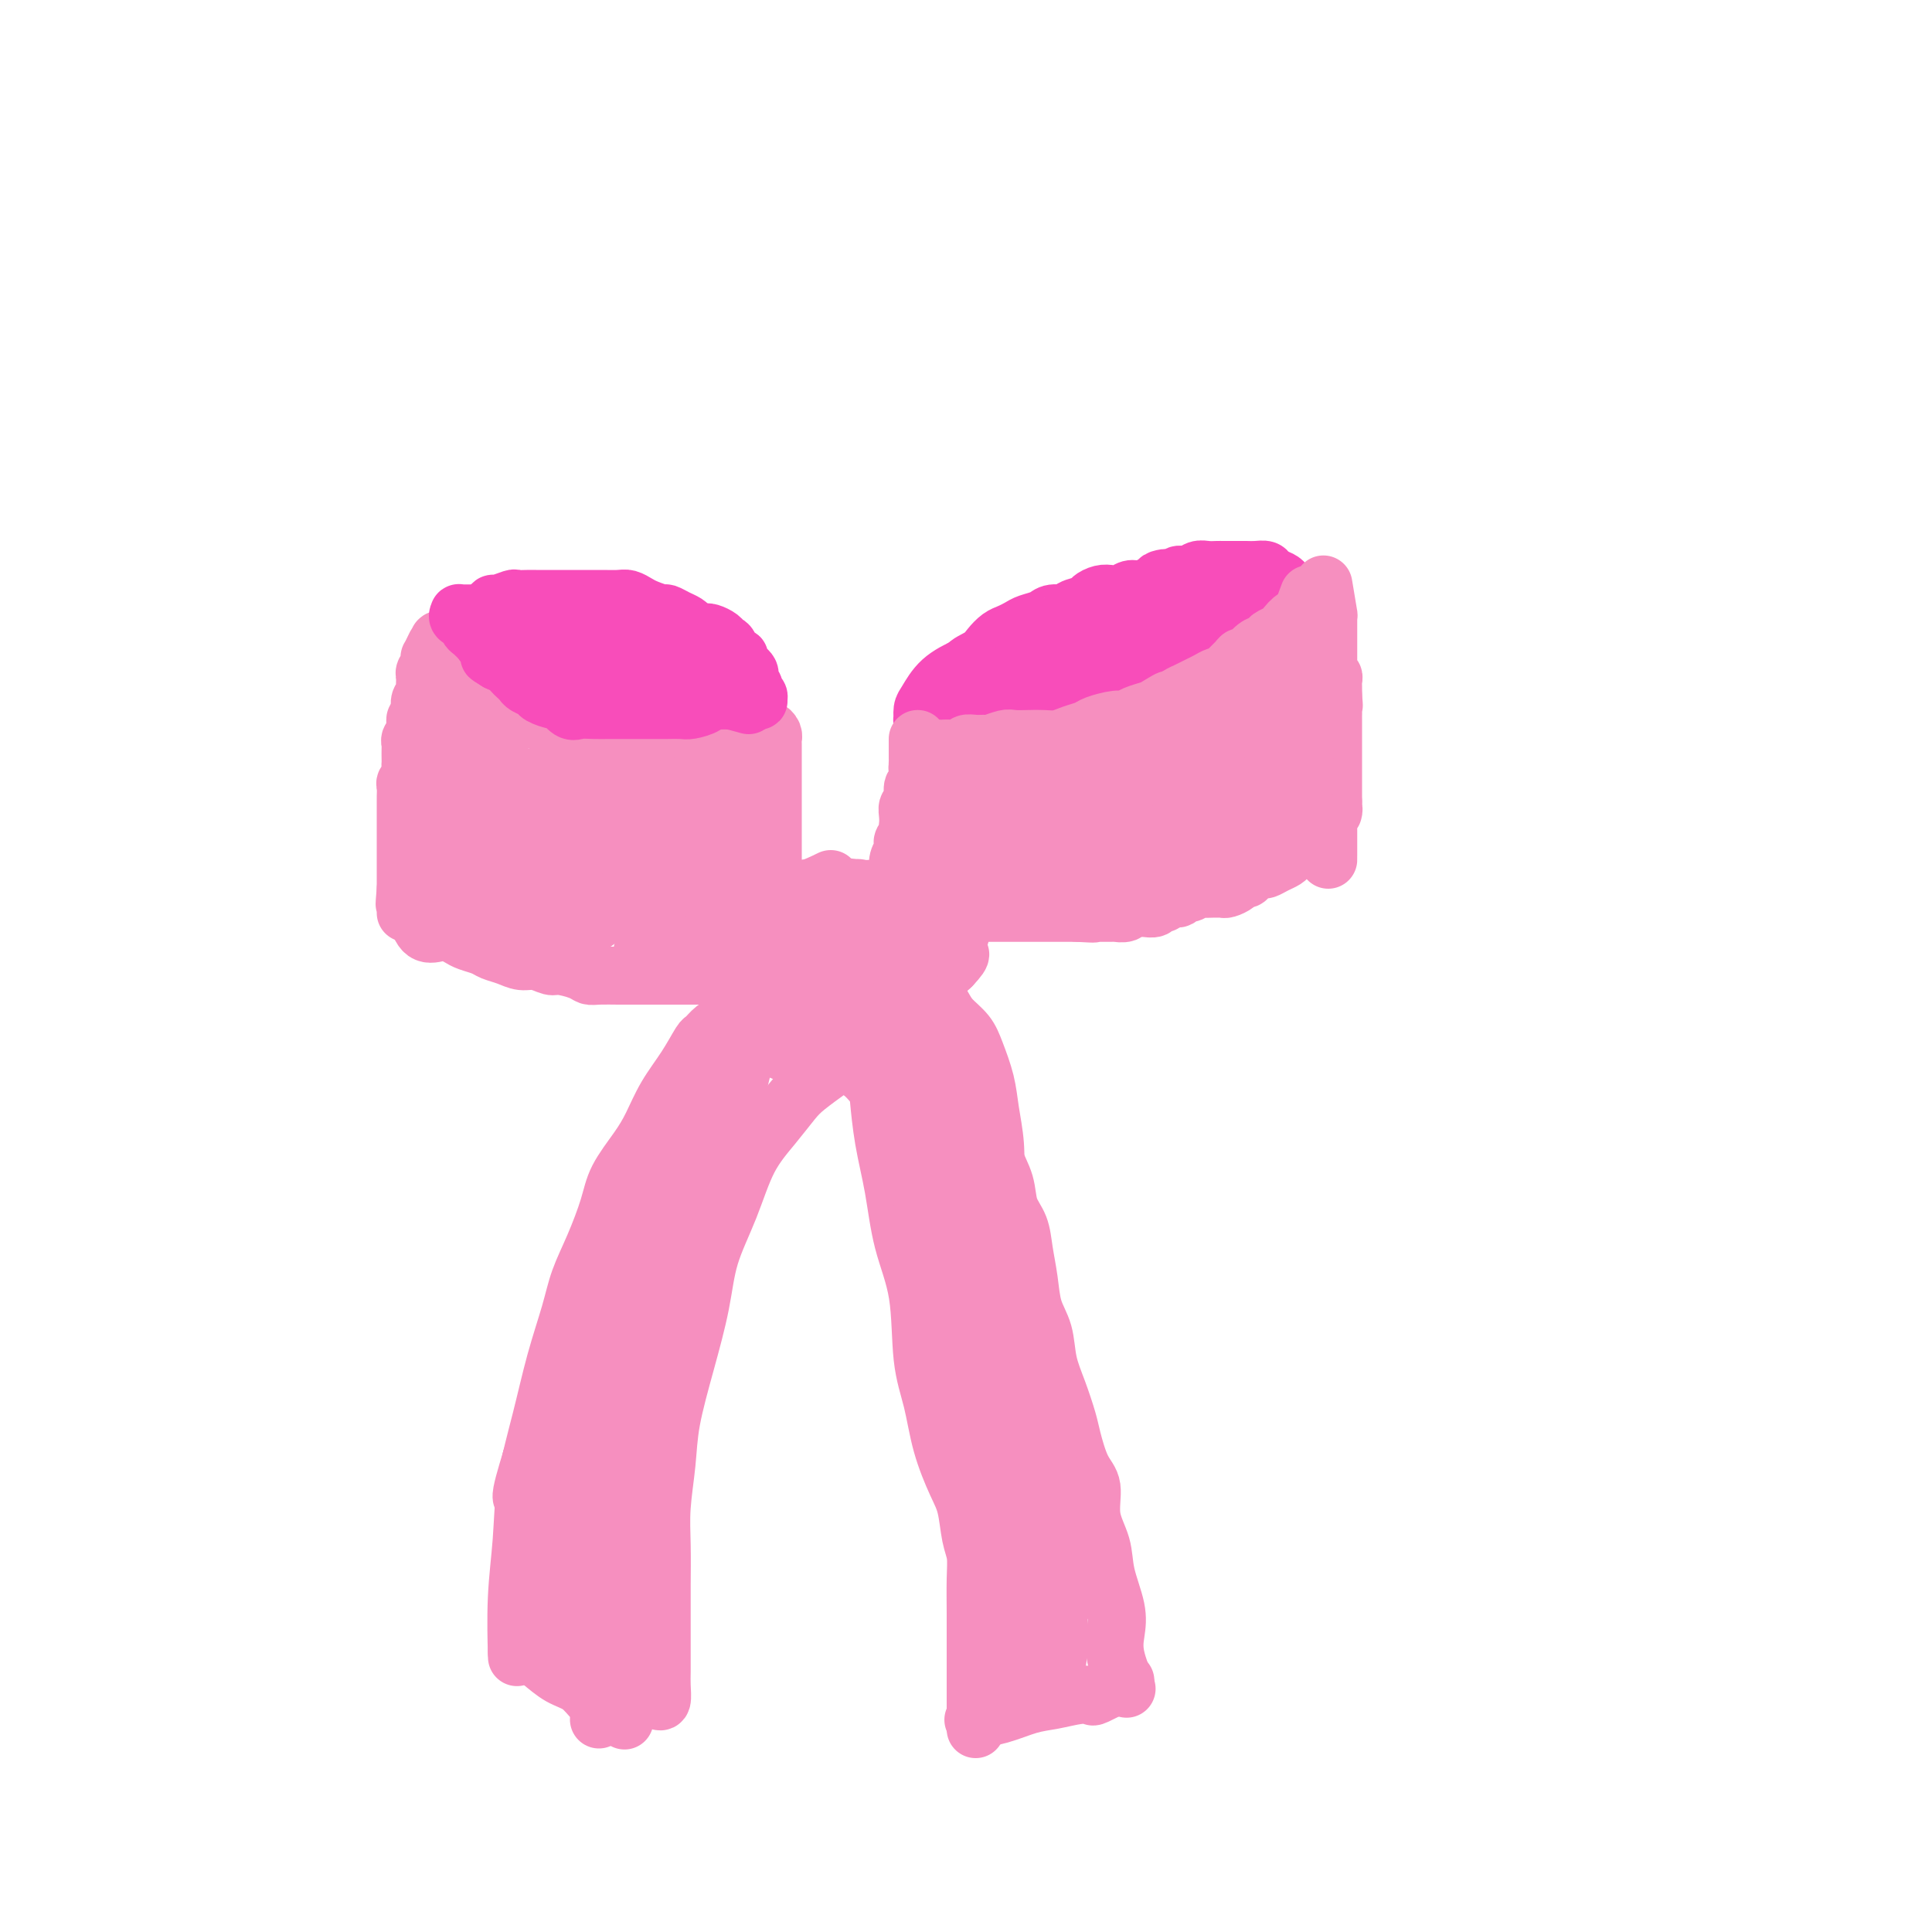 <svg viewBox='0 0 400 400' version='1.1' xmlns='http://www.w3.org/2000/svg' xmlns:xlink='http://www.w3.org/1999/xlink'><g fill='none' stroke='#F84DBA' stroke-width='12' stroke-linecap='round' stroke-linejoin='round'><path d='M194,147c0.907,-2.470 1.814,-4.941 3,-6c1.186,-1.059 2.649,-0.707 3,-1c0.351,-0.293 -0.412,-1.230 0,-2c0.412,-0.770 1.997,-1.372 3,-2c1.003,-0.628 1.422,-1.282 2,-2c0.578,-0.718 1.314,-1.502 2,-2c0.686,-0.498 1.323,-0.712 2,-1c0.677,-0.288 1.394,-0.651 2,-1c0.606,-0.349 1.102,-0.685 2,-1c0.898,-0.315 2.199,-0.609 3,-1c0.801,-0.391 1.103,-0.878 2,-1c0.897,-0.122 2.390,0.121 3,0c0.610,-0.121 0.337,-0.607 1,-1c0.663,-0.393 2.260,-0.693 3,-1c0.740,-0.307 0.621,-0.622 1,-1c0.379,-0.378 1.256,-0.818 2,-1c0.744,-0.182 1.357,-0.104 2,0c0.643,0.104 1.317,0.234 2,0c0.683,-0.234 1.376,-0.832 2,-1c0.624,-0.168 1.178,0.095 2,0c0.822,-0.095 1.911,-0.547 3,-1'/><path d='M239,121c5.004,-1.946 1.515,-1.310 1,-1c-0.515,0.310 1.945,0.293 3,0c1.055,-0.293 0.706,-0.863 1,-1c0.294,-0.137 1.231,0.159 2,0c0.769,-0.159 1.371,-0.775 2,-1c0.629,-0.225 1.286,-0.060 2,0c0.714,0.060 1.487,0.016 2,0c0.513,-0.016 0.767,-0.004 1,0c0.233,0.004 0.446,0.001 1,0c0.554,-0.001 1.448,-0.001 2,0c0.552,0.001 0.763,0.003 1,0c0.237,-0.003 0.501,-0.012 1,0c0.499,0.012 1.234,0.044 2,0c0.766,-0.044 1.564,-0.166 2,0c0.436,0.166 0.509,0.618 1,1c0.491,0.382 1.399,0.694 2,1c0.601,0.306 0.893,0.607 1,1c0.107,0.393 0.028,0.879 0,1c-0.028,0.121 -0.007,-0.121 0,0c0.007,0.121 -0.002,0.606 0,1c0.002,0.394 0.013,0.697 0,1c-0.013,0.303 -0.050,0.606 0,1c0.050,0.394 0.188,0.878 0,1c-0.188,0.122 -0.701,-0.118 -1,0c-0.299,0.118 -0.383,0.594 -1,1c-0.617,0.406 -1.768,0.741 -2,1c-0.232,0.259 0.453,0.440 0,1c-0.453,0.560 -2.045,1.497 -3,2c-0.955,0.503 -1.273,0.572 -2,1c-0.727,0.428 -1.864,1.214 -3,2'/><path d='M254,134c-1.841,1.505 -1.442,1.769 -2,2c-0.558,0.231 -2.073,0.429 -3,1c-0.927,0.571 -1.266,1.515 -2,2c-0.734,0.485 -1.861,0.513 -3,1c-1.139,0.487 -2.289,1.435 -3,2c-0.711,0.565 -0.983,0.748 -2,1c-1.017,0.252 -2.778,0.575 -4,1c-1.222,0.425 -1.906,0.954 -3,1c-1.094,0.046 -2.597,-0.390 -4,0c-1.403,0.390 -2.704,1.606 -4,2c-1.296,0.394 -2.587,-0.034 -4,0c-1.413,0.034 -2.949,0.530 -4,1c-1.051,0.470 -1.617,0.914 -3,1c-1.383,0.086 -3.581,-0.187 -5,0c-1.419,0.187 -2.057,0.835 -3,1c-0.943,0.165 -2.189,-0.152 -3,0c-0.811,0.152 -1.187,0.774 -2,1c-0.813,0.226 -2.063,0.058 -3,0c-0.937,-0.058 -1.561,-0.006 -2,0c-0.439,0.006 -0.692,-0.035 -1,0c-0.308,0.035 -0.672,0.147 -1,0c-0.328,-0.147 -0.622,-0.551 -1,-1c-0.378,-0.449 -0.840,-0.942 -1,-1c-0.160,-0.058 -0.017,0.318 0,0c0.017,-0.318 -0.093,-1.330 0,-2c0.093,-0.670 0.388,-0.998 1,-2c0.612,-1.002 1.540,-2.677 3,-4c1.460,-1.323 3.453,-2.293 5,-3c1.547,-0.707 2.647,-1.152 4,-2c1.353,-0.848 2.958,-2.099 5,-3c2.042,-0.901 4.521,-1.450 7,-2'/><path d='M216,131c4.456,-1.903 5.095,-1.660 7,-2c1.905,-0.340 5.077,-1.261 8,-2c2.923,-0.739 5.598,-1.294 8,-2c2.402,-0.706 4.530,-1.562 7,-2c2.470,-0.438 5.282,-0.459 7,-1c1.718,-0.541 2.341,-1.603 3,-2c0.659,-0.397 1.353,-0.130 2,0c0.647,0.130 1.247,0.124 2,0c0.753,-0.124 1.661,-0.367 2,0c0.339,0.367 0.111,1.343 0,2c-0.111,0.657 -0.103,0.994 0,1c0.103,0.006 0.302,-0.318 0,0c-0.302,0.318 -1.103,1.278 -2,2c-0.897,0.722 -1.889,1.204 -3,2c-1.111,0.796 -2.340,1.904 -4,3c-1.660,1.096 -3.752,2.179 -6,3c-2.248,0.821 -4.651,1.380 -7,2c-2.349,0.620 -4.645,1.303 -7,2c-2.355,0.697 -4.771,1.410 -7,2c-2.229,0.590 -4.272,1.057 -6,2c-1.728,0.943 -3.140,2.361 -5,3c-1.860,0.639 -4.169,0.498 -6,1c-1.831,0.502 -3.184,1.648 -4,2c-0.816,0.352 -1.095,-0.091 -2,0c-0.905,0.091 -2.437,0.716 -3,1c-0.563,0.284 -0.156,0.228 0,0c0.156,-0.228 0.063,-0.628 0,-1c-0.063,-0.372 -0.094,-0.715 0,-1c0.094,-0.285 0.313,-0.510 1,-1c0.687,-0.490 1.844,-1.245 3,-2'/><path d='M204,143c1.162,-1.465 2.066,-2.628 3,-3c0.934,-0.372 1.898,0.047 3,0c1.102,-0.047 2.343,-0.559 3,-1c0.657,-0.441 0.730,-0.812 1,-1c0.270,-0.188 0.736,-0.195 1,0c0.264,0.195 0.325,0.592 0,1c-0.325,0.408 -1.035,0.828 -2,1c-0.965,0.172 -2.184,0.098 -3,0c-0.816,-0.098 -1.228,-0.219 -2,0c-0.772,0.219 -1.903,0.777 -3,1c-1.097,0.223 -2.161,0.112 -3,0c-0.839,-0.112 -1.452,-0.226 -2,0c-0.548,0.226 -1.032,0.792 -2,1c-0.968,0.208 -2.419,0.060 -3,0c-0.581,-0.060 -0.290,-0.030 0,0'/></g>
<g fill='none' stroke='#F68FBF' stroke-width='12' stroke-linecap='round' stroke-linejoin='round'><path d='M274,121c0.423,2.552 0.845,5.105 1,6c0.155,0.895 0.041,0.134 0,0c-0.041,-0.134 -0.011,0.359 0,1c0.011,0.641 0.003,1.428 0,2c-0.003,0.572 -0.001,0.927 0,1c0.001,0.073 0.000,-0.135 0,0c-0.000,0.135 -0.000,0.614 0,1c0.000,0.386 0.000,0.681 0,1c-0.000,0.319 -0.000,0.663 0,1c0.000,0.337 0.000,0.667 0,1c-0.000,0.333 -0.001,0.667 0,1c0.001,0.333 0.004,0.663 0,1c-0.004,0.337 -0.015,0.682 0,1c0.015,0.318 0.057,0.609 0,1c-0.057,0.391 -0.211,0.881 0,1c0.211,0.119 0.789,-0.133 1,0c0.211,0.133 0.057,0.651 0,1c-0.057,0.349 -0.016,0.528 0,1c0.016,0.472 0.008,1.236 0,2'/><path d='M276,144c0.309,3.675 0.083,1.362 0,1c-0.083,-0.362 -0.022,1.226 0,2c0.022,0.774 0.006,0.732 0,1c-0.006,0.268 -0.002,0.845 0,1c0.002,0.155 0.000,-0.112 0,0c-0.000,0.112 -0.000,0.604 0,1c0.000,0.396 0.000,0.698 0,1c-0.000,0.302 -0.000,0.606 0,1c0.000,0.394 0.000,0.879 0,1c-0.000,0.121 -0.000,-0.123 0,0c0.000,0.123 0.000,0.611 0,1c-0.000,0.389 -0.000,0.678 0,1c0.000,0.322 0.000,0.678 0,1c-0.000,0.322 -0.000,0.611 0,1c0.000,0.389 0.000,0.877 0,1c-0.000,0.123 -0.000,-0.121 0,0c0.000,0.121 0.000,0.606 0,1c-0.000,0.394 -0.000,0.697 0,1c0.000,0.303 0.000,0.606 0,1c-0.000,0.394 -0.000,0.879 0,1c0.000,0.121 0.000,-0.122 0,0c-0.000,0.122 -0.000,0.610 0,1c0.000,0.390 0.000,0.682 0,1c0.000,0.318 0.000,0.662 0,1c0.000,0.338 0.000,0.669 0,1'/><path d='M276,166c0.004,3.643 0.015,1.749 0,1c-0.015,-0.749 -0.057,-0.355 0,0c0.057,0.355 0.211,0.672 0,1c-0.211,0.328 -0.789,0.669 -1,1c-0.211,0.331 -0.057,0.653 0,1c0.057,0.347 0.015,0.719 0,1c-0.015,0.281 -0.004,0.471 0,1c0.004,0.529 0.001,1.398 0,2c-0.001,0.602 -0.000,0.936 0,1c0.000,0.064 0.000,-0.143 0,0c-0.000,0.143 -0.000,0.637 0,1c0.000,0.363 0.000,0.594 0,1c-0.000,0.406 -0.000,0.985 0,1c0.000,0.015 0.000,-0.534 0,-1c-0.000,-0.466 -0.000,-0.847 0,-1c0.000,-0.153 0.000,-0.076 0,0'/><path d='M271,123c-0.789,2.167 -1.577,4.335 -2,5c-0.423,0.665 -0.480,-0.172 -1,0c-0.520,0.172 -1.504,1.354 -2,2c-0.496,0.646 -0.504,0.755 -1,1c-0.496,0.245 -1.481,0.625 -2,1c-0.519,0.375 -0.572,0.743 -1,1c-0.428,0.257 -1.232,0.401 -2,1c-0.768,0.599 -1.501,1.653 -2,2c-0.499,0.347 -0.763,-0.013 -1,0c-0.237,0.013 -0.448,0.399 -1,1c-0.552,0.601 -1.446,1.418 -2,2c-0.554,0.582 -0.767,0.929 -1,1c-0.233,0.071 -0.486,-0.136 -1,0c-0.514,0.136 -1.290,0.614 -2,1c-0.710,0.386 -1.355,0.681 -2,1c-0.645,0.319 -1.289,0.663 -2,1c-0.711,0.337 -1.489,0.668 -2,1c-0.511,0.332 -0.756,0.666 -1,1'/><path d='M243,145c-4.149,2.582 -1.521,0.538 -1,0c0.521,-0.538 -1.066,0.429 -2,1c-0.934,0.571 -1.217,0.744 -2,1c-0.783,0.256 -2.068,0.593 -3,1c-0.932,0.407 -1.513,0.882 -2,1c-0.487,0.118 -0.882,-0.122 -2,0c-1.118,0.122 -2.960,0.607 -4,1c-1.040,0.393 -1.278,0.694 -2,1c-0.722,0.306 -1.927,0.618 -3,1c-1.073,0.382 -2.015,0.833 -3,1c-0.985,0.167 -2.012,0.048 -3,0c-0.988,-0.048 -1.938,-0.027 -3,0c-1.062,0.027 -2.238,0.060 -3,0c-0.762,-0.060 -1.111,-0.213 -2,0c-0.889,0.213 -2.317,0.793 -3,1c-0.683,0.207 -0.619,0.041 -1,0c-0.381,-0.041 -1.206,0.041 -2,0c-0.794,-0.041 -1.556,-0.207 -2,0c-0.444,0.207 -0.571,0.788 -1,1c-0.429,0.212 -1.161,0.057 -2,0c-0.839,-0.057 -1.784,-0.015 -2,0c-0.216,0.015 0.297,0.004 0,0c-0.297,-0.004 -1.404,-0.001 -2,0c-0.596,0.001 -0.682,0.000 -1,0c-0.318,-0.000 -0.869,-0.000 -1,0c-0.131,0.000 0.157,0.000 0,0c-0.157,-0.000 -0.759,-0.000 -1,0c-0.241,0.000 -0.120,0.000 0,0'/><path d='M191,155c0.000,1.322 0.000,2.644 0,3c0.000,0.356 0.000,-0.252 0,0c0.000,0.252 0.000,1.366 0,2c0.000,0.634 0.000,0.788 0,1c0.000,0.212 0.000,0.480 0,1c0.000,0.520 0.000,1.291 0,2c0.000,0.709 0.000,1.355 0,2c0.000,0.645 0.000,1.290 0,2c0.000,0.710 0.000,1.485 0,2c0.000,0.515 0.000,0.771 0,1c0.000,0.229 0.000,0.433 0,1c0.000,0.567 0.000,1.499 0,2c-0.000,0.501 0.000,0.572 0,1c0.000,0.428 0.000,1.214 0,2'/><path d='M191,177c0.000,3.810 0.000,2.335 0,2c0.000,-0.335 0.000,0.470 0,1c0.000,0.530 0.000,0.786 0,1c0.000,0.214 0.000,0.387 0,1c0.000,0.613 0.000,1.667 0,2c0.000,0.333 0.000,-0.054 0,0c0.000,0.054 0.000,0.551 0,1c0.000,0.449 0.000,0.852 0,1c0.000,0.148 0.000,0.042 0,0c0.000,-0.042 0.000,-0.021 0,0'/><path d='M190,187c1.060,0.845 2.120,1.691 3,2c0.880,0.309 1.579,0.083 2,0c0.421,-0.083 0.564,-0.022 1,0c0.436,0.022 1.167,0.006 2,0c0.833,-0.006 1.770,-0.002 2,0c0.230,0.002 -0.248,0.000 0,0c0.248,-0.000 1.221,-0.000 2,0c0.779,0.000 1.364,0.000 2,0c0.636,-0.000 1.325,-0.000 2,0c0.675,0.000 1.337,0.000 2,0c0.663,-0.000 1.328,-0.000 2,0c0.672,0.000 1.353,0.000 2,0c0.647,-0.000 1.262,-0.000 2,0c0.738,0.000 1.598,0.000 2,0c0.402,-0.000 0.345,-0.000 1,0c0.655,0.000 2.023,0.000 3,0c0.977,-0.000 1.565,-0.000 2,0c0.435,0.000 0.718,0.000 1,0'/><path d='M223,189c5.522,0.309 2.826,0.083 2,0c-0.826,-0.083 0.216,-0.021 1,0c0.784,0.021 1.309,0.002 2,0c0.691,-0.002 1.546,0.014 2,0c0.454,-0.014 0.506,-0.057 1,0c0.494,0.057 1.432,0.212 2,0c0.568,-0.212 0.768,-0.793 1,-1c0.232,-0.207 0.496,-0.040 1,0c0.504,0.040 1.247,-0.046 2,0c0.753,0.046 1.516,0.224 2,0c0.484,-0.224 0.688,-0.849 1,-1c0.312,-0.151 0.730,0.171 1,0c0.270,-0.171 0.391,-0.834 1,-1c0.609,-0.166 1.706,0.166 2,0c0.294,-0.166 -0.216,-0.829 0,-1c0.216,-0.171 1.157,0.150 2,0c0.843,-0.150 1.588,-0.773 2,-1c0.412,-0.227 0.491,-0.060 1,0c0.509,0.060 1.450,0.013 2,0c0.550,-0.013 0.711,0.007 1,0c0.289,-0.007 0.708,-0.039 1,0c0.292,0.039 0.458,0.151 1,0c0.542,-0.151 1.458,-0.566 2,-1c0.542,-0.434 0.708,-0.886 1,-1c0.292,-0.114 0.711,0.110 1,0c0.289,-0.110 0.448,-0.554 1,-1c0.552,-0.446 1.496,-0.893 2,-1c0.504,-0.107 0.568,0.126 1,0c0.432,-0.126 1.232,-0.611 2,-1c0.768,-0.389 1.505,-0.683 2,-1c0.495,-0.317 0.747,-0.659 1,-1'/><path d='M267,177c2.194,-1.248 1.180,-0.869 1,-1c-0.180,-0.131 0.474,-0.771 1,-1c0.526,-0.229 0.926,-0.048 1,0c0.074,0.048 -0.176,-0.039 0,0c0.176,0.039 0.778,0.203 1,0c0.222,-0.203 0.063,-0.772 0,-1c-0.063,-0.228 -0.032,-0.114 0,0'/><path d='M266,138c-1.202,0.132 -2.404,0.264 -4,1c-1.596,0.736 -3.586,2.076 -5,3c-1.414,0.924 -2.253,1.433 -3,2c-0.747,0.567 -1.401,1.191 -3,2c-1.599,0.809 -4.142,1.802 -7,3c-2.858,1.198 -6.033,2.601 -9,4c-2.967,1.399 -5.728,2.795 -8,4c-2.272,1.205 -4.055,2.218 -6,3c-1.945,0.782 -4.054,1.334 -6,2c-1.946,0.666 -3.731,1.446 -5,2c-1.269,0.554 -2.024,0.881 -3,1c-0.976,0.119 -2.174,0.030 -3,0c-0.826,-0.030 -1.279,-0.000 -2,0c-0.721,0.000 -1.711,-0.028 -2,0c-0.289,0.028 0.123,0.112 0,0c-0.123,-0.112 -0.780,-0.422 0,-1c0.780,-0.578 2.996,-1.426 4,-2c1.004,-0.574 0.795,-0.876 1,-1c0.205,-0.124 0.824,-0.072 1,0c0.176,0.072 -0.093,0.163 -1,1c-0.907,0.837 -2.454,2.418 -4,4'/><path d='M201,166c-10.571,4.891 -4.499,3.119 -3,3c1.499,-0.119 -1.576,1.416 -3,2c-1.424,0.584 -1.195,0.217 0,0c1.195,-0.217 3.358,-0.286 5,-1c1.642,-0.714 2.762,-2.074 4,-3c1.238,-0.926 2.594,-1.418 4,-2c1.406,-0.582 2.861,-1.255 4,-2c1.139,-0.745 1.960,-1.563 2,-1c0.040,0.563 -0.703,2.506 -2,4c-1.297,1.494 -3.148,2.540 -5,4c-1.852,1.460 -3.706,3.336 -5,5c-1.294,1.664 -2.028,3.116 -3,4c-0.972,0.884 -2.184,1.199 -2,1c0.184,-0.199 1.762,-0.911 3,-2c1.238,-1.089 2.135,-2.555 4,-4c1.865,-1.445 4.699,-2.870 7,-4c2.301,-1.130 4.071,-1.967 6,-3c1.929,-1.033 4.019,-2.263 5,-3c0.981,-0.737 0.854,-0.981 1,-1c0.146,-0.019 0.565,0.189 0,1c-0.565,0.811 -2.113,2.227 -4,4c-1.887,1.773 -4.113,3.905 -6,6c-1.887,2.095 -3.437,4.154 -5,6c-1.563,1.846 -3.140,3.478 -4,4c-0.860,0.522 -1.004,-0.066 -1,0c0.004,0.066 0.155,0.787 1,0c0.845,-0.787 2.384,-3.082 4,-5c1.616,-1.918 3.308,-3.459 5,-5'/><path d='M213,174c2.432,-2.574 4.013,-4.009 6,-5c1.987,-0.991 4.381,-1.536 6,-2c1.619,-0.464 2.461,-0.845 3,-1c0.539,-0.155 0.773,-0.082 1,0c0.227,0.082 0.447,0.173 0,1c-0.447,0.827 -1.559,2.390 -3,4c-1.441,1.610 -3.210,3.267 -5,5c-1.790,1.733 -3.600,3.543 -5,5c-1.400,1.457 -2.388,2.562 -3,3c-0.612,0.438 -0.847,0.207 -1,0c-0.153,-0.207 -0.223,-0.392 1,-2c1.223,-1.608 3.738,-4.638 6,-7c2.262,-2.362 4.269,-4.054 7,-6c2.731,-1.946 6.185,-4.145 9,-6c2.815,-1.855 4.990,-3.366 7,-5c2.010,-1.634 3.854,-3.389 5,-4c1.146,-0.611 1.593,-0.076 2,0c0.407,0.076 0.773,-0.307 1,0c0.227,0.307 0.313,1.303 0,2c-0.313,0.697 -1.025,1.093 -2,2c-0.975,0.907 -2.211,2.324 -3,3c-0.789,0.676 -1.130,0.611 -2,1c-0.870,0.389 -2.269,1.233 -3,2c-0.731,0.767 -0.792,1.456 0,1c0.792,-0.456 2.439,-2.059 4,-4c1.561,-1.941 3.037,-4.221 5,-6c1.963,-1.779 4.413,-3.056 6,-4c1.587,-0.944 2.311,-1.555 3,-2c0.689,-0.445 1.345,-0.722 2,-1'/><path d='M260,148c3.001,-2.437 0.504,-0.531 -1,1c-1.504,1.531 -2.016,2.687 -3,4c-0.984,1.313 -2.441,2.782 -4,4c-1.559,1.218 -3.219,2.186 -4,3c-0.781,0.814 -0.682,1.475 -1,2c-0.318,0.525 -1.053,0.916 -1,1c0.053,0.084 0.896,-0.138 2,-1c1.104,-0.862 2.471,-2.364 4,-4c1.529,-1.636 3.222,-3.405 5,-5c1.778,-1.595 3.642,-3.014 5,-4c1.358,-0.986 2.208,-1.537 3,-2c0.792,-0.463 1.524,-0.838 2,-1c0.476,-0.162 0.695,-0.110 1,0c0.305,0.110 0.695,0.277 0,1c-0.695,0.723 -2.475,2.002 -4,3c-1.525,0.998 -2.797,1.716 -4,3c-1.203,1.284 -2.339,3.133 -3,4c-0.661,0.867 -0.847,0.753 -1,1c-0.153,0.247 -0.274,0.854 0,1c0.274,0.146 0.941,-0.171 2,-1c1.059,-0.829 2.508,-2.172 4,-3c1.492,-0.828 3.026,-1.142 4,-2c0.974,-0.858 1.388,-2.261 2,-3c0.612,-0.739 1.424,-0.814 2,-1c0.576,-0.186 0.917,-0.483 1,0c0.083,0.483 -0.093,1.745 -1,3c-0.907,1.255 -2.545,2.501 -4,4c-1.455,1.499 -2.728,3.249 -4,5'/><path d='M262,161c-1.951,2.657 -2.329,3.299 -3,4c-0.671,0.701 -1.635,1.460 -2,2c-0.365,0.540 -0.131,0.860 0,1c0.131,0.140 0.158,0.101 1,0c0.842,-0.101 2.500,-0.264 4,-1c1.500,-0.736 2.841,-2.044 4,-3c1.159,-0.956 2.134,-1.559 3,-2c0.866,-0.441 1.622,-0.721 2,-1c0.378,-0.279 0.378,-0.557 0,0c-0.378,0.557 -1.135,1.949 -2,3c-0.865,1.051 -1.839,1.760 -3,3c-1.161,1.240 -2.508,3.010 -4,4c-1.492,0.990 -3.129,1.201 -4,2c-0.871,0.799 -0.974,2.186 -1,2c-0.026,-0.186 0.027,-1.945 0,-3c-0.027,-1.055 -0.132,-1.406 0,-2c0.132,-0.594 0.501,-1.432 1,-2c0.499,-0.568 1.128,-0.865 2,-1c0.872,-0.135 1.986,-0.109 2,0c0.014,0.109 -1.073,0.299 -2,1c-0.927,0.701 -1.696,1.912 -3,3c-1.304,1.088 -3.143,2.055 -5,3c-1.857,0.945 -3.731,1.870 -6,3c-2.269,1.130 -4.934,2.466 -7,3c-2.066,0.534 -3.533,0.267 -5,0'/><path d='M234,180c-3.467,1.153 -3.133,1.037 -4,1c-0.867,-0.037 -2.934,0.005 -4,0c-1.066,-0.005 -1.133,-0.056 -1,0c0.133,0.056 0.464,0.218 1,0c0.536,-0.218 1.277,-0.818 2,-1c0.723,-0.182 1.427,0.053 2,0c0.573,-0.053 1.016,-0.392 2,-1c0.984,-0.608 2.508,-1.483 3,-2c0.492,-0.517 -0.048,-0.674 0,-1c0.048,-0.326 0.684,-0.819 1,-1c0.316,-0.181 0.312,-0.050 0,0c-0.312,0.050 -0.933,0.017 -2,0c-1.067,-0.017 -2.579,-0.019 -4,0c-1.421,0.019 -2.751,0.058 -4,0c-1.249,-0.058 -2.418,-0.215 -4,0c-1.582,0.215 -3.575,0.802 -5,1c-1.425,0.198 -2.280,0.008 -3,0c-0.720,-0.008 -1.305,0.167 -2,0c-0.695,-0.167 -1.500,-0.676 -2,-1c-0.500,-0.324 -0.697,-0.464 -1,-1c-0.303,-0.536 -0.714,-1.467 -1,-2c-0.286,-0.533 -0.448,-0.668 -1,-1c-0.552,-0.332 -1.495,-0.859 -2,-1c-0.505,-0.141 -0.572,0.106 -1,0c-0.428,-0.106 -1.218,-0.564 -2,-1c-0.782,-0.436 -1.557,-0.848 -2,-1c-0.443,-0.152 -0.555,-0.043 -1,0c-0.445,0.043 -1.222,0.022 -2,0'/><path d='M197,168c-3.101,-1.238 -2.354,-0.332 -2,0c0.354,0.332 0.314,0.089 0,0c-0.314,-0.089 -0.901,-0.024 -1,0c-0.099,0.024 0.290,0.005 1,0c0.710,-0.005 1.740,0.002 3,0c1.260,-0.002 2.749,-0.015 4,0c1.251,0.015 2.265,0.057 4,0c1.735,-0.057 4.193,-0.211 6,0c1.807,0.211 2.964,0.789 5,1c2.036,0.211 4.953,0.057 7,0c2.047,-0.057 3.225,-0.015 5,0c1.775,0.015 4.147,0.005 6,0c1.853,-0.005 3.186,-0.005 5,0c1.814,0.005 4.109,0.014 6,0c1.891,-0.014 3.377,-0.050 5,0c1.623,0.050 3.384,0.185 5,0c1.616,-0.185 3.086,-0.691 4,-1c0.914,-0.309 1.273,-0.419 2,-1c0.727,-0.581 1.824,-1.631 2,-2c0.176,-0.369 -0.569,-0.057 -1,0c-0.431,0.057 -0.549,-0.142 -1,0c-0.451,0.142 -1.234,0.626 -2,1c-0.766,0.374 -1.514,0.639 -2,1c-0.486,0.361 -0.710,0.817 -1,1c-0.290,0.183 -0.645,0.091 -1,0'/><path d='M256,168c-1.607,0.642 -1.626,0.746 -2,1c-0.374,0.254 -1.103,0.659 -2,1c-0.897,0.341 -1.961,0.617 -3,1c-1.039,0.383 -2.054,0.873 -3,1c-0.946,0.127 -1.825,-0.110 -3,0c-1.175,0.110 -2.648,0.565 -4,1c-1.352,0.435 -2.583,0.849 -4,1c-1.417,0.151 -3.019,0.038 -5,0c-1.981,-0.038 -4.342,-0.003 -6,0c-1.658,0.003 -2.612,-0.027 -4,0c-1.388,0.027 -3.211,0.109 -5,0c-1.789,-0.109 -3.544,-0.410 -5,-1c-1.456,-0.590 -2.613,-1.468 -4,-2c-1.387,-0.532 -3.002,-0.716 -4,-1c-0.998,-0.284 -1.378,-0.668 -2,-1c-0.622,-0.332 -1.488,-0.614 -2,-1c-0.512,-0.386 -0.672,-0.877 -1,-1c-0.328,-0.123 -0.824,0.121 -1,0c-0.176,-0.121 -0.032,-0.606 0,-1c0.032,-0.394 -0.047,-0.698 0,-1c0.047,-0.302 0.220,-0.603 0,-1c-0.220,-0.397 -0.832,-0.891 -1,-1c-0.168,-0.109 0.109,0.168 0,0c-0.109,-0.168 -0.604,-0.780 -1,-1c-0.396,-0.220 -0.695,-0.048 -1,0c-0.305,0.048 -0.618,-0.028 -1,0c-0.382,0.028 -0.834,0.161 -1,0c-0.166,-0.161 -0.048,-0.618 0,-1c0.048,-0.382 0.024,-0.691 0,-1'/><path d='M191,160c-1.309,-1.400 -1.083,-0.900 -1,-1c0.083,-0.100 0.022,-0.800 0,-1c-0.022,-0.200 -0.006,0.102 0,0c0.006,-0.102 0.002,-0.606 0,-1c-0.002,-0.394 -0.000,-0.678 0,-1c0.000,-0.322 0.000,-0.683 0,-1c-0.000,-0.317 0.000,-0.589 0,-1c-0.000,-0.411 -0.000,-0.961 0,-1c0.000,-0.039 0.001,0.431 0,1c-0.001,0.569 -0.004,1.235 0,2c0.004,0.765 0.016,1.627 0,2c-0.016,0.373 -0.061,0.256 0,1c0.061,0.744 0.226,2.348 0,3c-0.226,0.652 -0.845,0.350 -1,1c-0.155,0.650 0.155,2.252 0,3c-0.155,0.748 -0.773,0.644 -1,1c-0.227,0.356 -0.061,1.173 0,2c0.061,0.827 0.017,1.665 0,2c-0.017,0.335 -0.009,0.168 0,0'/><path d='M188,171c-0.250,3.036 0.125,2.125 0,2c-0.125,-0.125 -0.752,0.534 -1,1c-0.248,0.466 -0.119,0.737 0,1c0.119,0.263 0.228,0.517 0,1c-0.228,0.483 -0.793,1.194 -1,2c-0.207,0.806 -0.056,1.708 0,2c0.056,0.292 0.016,-0.027 0,0c-0.016,0.027 -0.008,0.398 0,1c0.008,0.602 0.016,1.433 0,2c-0.016,0.567 -0.054,0.870 0,1c0.054,0.130 0.202,0.087 0,0c-0.202,-0.087 -0.753,-0.220 -1,0c-0.247,0.220 -0.189,0.791 0,1c0.189,0.209 0.510,0.056 1,0c0.490,-0.056 1.150,-0.015 2,0c0.850,0.015 1.891,0.004 3,0c1.109,-0.004 2.287,-0.001 3,0c0.713,0.001 0.961,0.000 2,0c1.039,-0.000 2.868,-0.000 4,0c1.132,0.000 1.566,0.000 2,0'/><path d='M202,185c2.769,0.154 1.690,0.037 2,0c0.310,-0.037 2.007,0.004 3,0c0.993,-0.004 1.281,-0.053 2,0c0.719,0.053 1.868,0.208 3,0c1.132,-0.208 2.246,-0.777 3,-1c0.754,-0.223 1.149,-0.098 2,0c0.851,0.098 2.157,0.171 3,0c0.843,-0.171 1.222,-0.584 2,-1c0.778,-0.416 1.955,-0.833 3,-1c1.045,-0.167 1.960,-0.083 3,0c1.040,0.083 2.207,0.167 3,0c0.793,-0.167 1.213,-0.584 2,-1c0.787,-0.416 1.942,-0.833 3,-1c1.058,-0.167 2.021,-0.086 3,0c0.979,0.086 1.976,0.178 3,0c1.024,-0.178 2.075,-0.625 3,-1c0.925,-0.375 1.724,-0.677 3,-1c1.276,-0.323 3.027,-0.667 4,-1c0.973,-0.333 1.166,-0.654 2,-1c0.834,-0.346 2.307,-0.718 3,-1c0.693,-0.282 0.605,-0.475 1,-1c0.395,-0.525 1.272,-1.380 2,-2c0.728,-0.620 1.305,-1.003 2,-1c0.695,0.003 1.506,0.393 2,0c0.494,-0.393 0.672,-1.567 1,-2c0.328,-0.433 0.808,-0.124 1,0c0.192,0.124 0.096,0.062 0,0'/><path d='M181,186c-1.243,-0.845 -2.487,-1.691 -3,-2c-0.513,-0.309 -0.296,-0.083 -1,0c-0.704,0.083 -2.329,0.022 -3,0c-0.671,-0.022 -0.388,-0.005 -1,0c-0.612,0.005 -2.119,-0.002 -3,0c-0.881,0.002 -1.137,0.011 -2,0c-0.863,-0.011 -2.335,-0.044 -3,0c-0.665,0.044 -0.525,0.166 -1,1c-0.475,0.834 -1.564,2.381 -2,3c-0.436,0.619 -0.218,0.309 0,0'/><path d='M172,182c-1.790,0.871 -3.581,1.742 -5,2c-1.419,0.258 -2.468,-0.097 -3,0c-0.532,0.097 -0.547,0.648 -1,1c-0.453,0.352 -1.344,0.507 -2,1c-0.656,0.493 -1.079,1.326 -2,2c-0.921,0.674 -2.342,1.191 -3,2c-0.658,0.809 -0.555,1.911 -1,3c-0.445,1.089 -1.439,2.166 -2,3c-0.561,0.834 -0.688,1.426 -1,2c-0.312,0.574 -0.810,1.131 -1,2c-0.190,0.869 -0.073,2.052 0,3c0.073,0.948 0.103,1.662 0,2c-0.103,0.338 -0.337,0.299 0,1c0.337,0.701 1.245,2.142 2,3c0.755,0.858 1.357,1.134 2,2c0.643,0.866 1.326,2.322 2,3c0.674,0.678 1.338,0.578 2,1c0.662,0.422 1.321,1.367 2,2c0.679,0.633 1.377,0.955 2,1c0.623,0.045 1.170,-0.185 2,0c0.830,0.185 1.944,0.786 3,1c1.056,0.214 2.056,0.042 3,0c0.944,-0.042 1.832,0.047 3,0c1.168,-0.047 2.615,-0.231 4,-1c1.385,-0.769 2.706,-2.125 4,-3c1.294,-0.875 2.559,-1.270 4,-2c1.441,-0.730 3.056,-1.793 4,-3c0.944,-1.207 1.216,-2.556 2,-4c0.784,-1.444 2.081,-2.984 3,-4c0.919,-1.016 1.459,-1.508 2,-2'/><path d='M197,200c3.108,-3.263 1.377,-2.421 1,-3c-0.377,-0.579 0.602,-2.579 1,-4c0.398,-1.421 0.217,-2.261 0,-3c-0.217,-0.739 -0.471,-1.375 -1,-2c-0.529,-0.625 -1.334,-1.239 -2,-2c-0.666,-0.761 -1.194,-1.668 -2,-2c-0.806,-0.332 -1.890,-0.089 -3,0c-1.110,0.089 -2.244,0.025 -3,0c-0.756,-0.025 -1.132,-0.009 -2,0c-0.868,0.009 -2.227,0.013 -3,0c-0.773,-0.013 -0.959,-0.041 -2,0c-1.041,0.041 -2.936,0.152 -4,0c-1.064,-0.152 -1.297,-0.568 -2,0c-0.703,0.568 -1.877,2.120 -3,3c-1.123,0.880 -2.196,1.088 -3,2c-0.804,0.912 -1.340,2.529 -2,4c-0.660,1.471 -1.444,2.798 -2,4c-0.556,1.202 -0.883,2.280 -1,3c-0.117,0.720 -0.025,1.082 0,2c0.025,0.918 -0.017,2.394 0,3c0.017,0.606 0.094,0.344 0,1c-0.094,0.656 -0.360,2.229 0,3c0.360,0.771 1.344,0.738 2,1c0.656,0.262 0.983,0.818 2,1c1.017,0.182 2.723,-0.010 4,0c1.277,0.010 2.125,0.222 3,0c0.875,-0.222 1.779,-0.877 3,-2c1.221,-1.123 2.760,-2.713 4,-4c1.240,-1.287 2.180,-2.269 3,-3c0.820,-0.731 1.520,-1.209 2,-2c0.480,-0.791 0.740,-1.896 1,-3'/><path d='M188,197c2.163,-2.336 1.070,-1.175 0,-1c-1.070,0.175 -2.117,-0.637 -3,-1c-0.883,-0.363 -1.603,-0.277 -3,0c-1.397,0.277 -3.470,0.743 -5,1c-1.530,0.257 -2.518,0.303 -4,1c-1.482,0.697 -3.457,2.044 -5,3c-1.543,0.956 -2.654,1.522 -4,2c-1.346,0.478 -2.928,0.867 -4,1c-1.072,0.133 -1.634,0.011 -2,0c-0.366,-0.011 -0.535,0.088 0,-1c0.535,-1.088 1.774,-3.363 3,-5c1.226,-1.637 2.440,-2.634 4,-4c1.560,-1.366 3.465,-3.100 5,-4c1.535,-0.900 2.700,-0.966 4,-1c1.300,-0.034 2.737,-0.035 4,0c1.263,0.035 2.353,0.107 3,1c0.647,0.893 0.850,2.607 1,4c0.150,1.393 0.248,2.464 0,4c-0.248,1.536 -0.842,3.535 -2,5c-1.158,1.465 -2.880,2.394 -4,3c-1.120,0.606 -1.637,0.889 -3,1c-1.363,0.111 -3.570,0.051 -5,0c-1.430,-0.051 -2.082,-0.093 -3,0c-0.918,0.093 -2.103,0.319 -3,0c-0.897,-0.319 -1.505,-1.185 -2,-2c-0.495,-0.815 -0.875,-1.579 -1,-2c-0.125,-0.421 0.005,-0.498 0,-1c-0.005,-0.502 -0.144,-1.429 0,-2c0.144,-0.571 0.572,-0.785 1,-1'/><path d='M160,198c-0.251,-1.477 0.120,-1.170 1,-1c0.880,0.170 2.268,0.203 3,0c0.732,-0.203 0.809,-0.642 1,-1c0.191,-0.358 0.497,-0.636 1,-1c0.503,-0.364 1.203,-0.815 1,-1c-0.203,-0.185 -1.308,-0.105 -2,0c-0.692,0.105 -0.970,0.235 -1,0c-0.030,-0.235 0.187,-0.836 0,-1c-0.187,-0.164 -0.778,0.110 -1,0c-0.222,-0.110 -0.073,-0.604 0,-1c0.073,-0.396 0.072,-0.694 0,-1c-0.072,-0.306 -0.216,-0.621 0,-1c0.216,-0.379 0.790,-0.823 1,-1c0.210,-0.177 0.056,-0.089 0,0c-0.056,0.089 -0.015,0.178 0,0c0.015,-0.178 0.004,-0.622 0,-1c-0.004,-0.378 -0.002,-0.689 0,-1'/><path d='M164,187c-0.262,-1.237 0.084,-0.331 0,0c-0.084,0.331 -0.597,0.086 -1,0c-0.403,-0.086 -0.696,-0.013 -1,0c-0.304,0.013 -0.620,-0.035 -1,0c-0.380,0.035 -0.823,0.153 -1,0c-0.177,-0.153 -0.089,-0.576 0,-1'/><path d='M160,186c-0.619,-0.107 -0.167,0.125 0,0c0.167,-0.125 0.048,-0.607 0,-1c-0.048,-0.393 -0.024,-0.696 0,-1'/><path d='M160,184c0.000,-0.262 -0.000,0.084 0,0c0.000,-0.084 0.000,-0.599 0,-1c-0.000,-0.401 -0.000,-0.687 0,-1c0.000,-0.313 0.000,-0.651 0,-1c-0.000,-0.349 -0.000,-0.707 0,-1c0.000,-0.293 0.000,-0.520 0,-1c-0.000,-0.480 -0.000,-1.213 0,-2c0.000,-0.787 0.000,-1.629 0,-2c-0.000,-0.371 -0.000,-0.270 0,-1c0.000,-0.730 0.000,-2.292 0,-3c-0.000,-0.708 -0.000,-0.561 0,-1c0.000,-0.439 0.000,-1.465 0,-2c-0.000,-0.535 -0.000,-0.580 0,-1c0.000,-0.420 0.000,-1.215 0,-2c-0.000,-0.785 -0.000,-1.558 0,-2c0.000,-0.442 0.000,-0.551 0,-1c-0.000,-0.449 -0.000,-1.237 0,-2c0.000,-0.763 0.000,-1.501 0,-2c-0.000,-0.499 -0.000,-0.760 0,-1c0.000,-0.240 0.001,-0.459 0,-1c-0.001,-0.541 -0.003,-1.402 0,-2c0.003,-0.598 0.012,-0.931 0,-1c-0.012,-0.069 -0.045,0.125 0,0c0.045,-0.125 0.167,-0.570 0,-1c-0.167,-0.430 -0.622,-0.847 -1,-1c-0.378,-0.153 -0.679,-0.044 -1,0c-0.321,0.044 -0.660,0.022 -1,0'/><path d='M157,151c-0.626,-0.452 -0.692,-0.083 -1,0c-0.308,0.083 -0.860,-0.121 -1,0c-0.140,0.121 0.131,0.567 0,1c-0.131,0.433 -0.664,0.852 -1,1c-0.336,0.148 -0.475,0.026 -1,0c-0.525,-0.026 -1.435,0.046 -2,0c-0.565,-0.046 -0.784,-0.208 -1,0c-0.216,0.208 -0.429,0.788 -1,1c-0.571,0.212 -1.500,0.057 -2,0c-0.500,-0.057 -0.572,-0.015 -1,0c-0.428,0.015 -1.214,0.004 -2,0c-0.786,-0.004 -1.573,-0.001 -2,0c-0.427,0.001 -0.495,0.000 -1,0c-0.505,-0.000 -1.449,-0.000 -2,0c-0.551,0.000 -0.711,0.000 -1,0c-0.289,-0.000 -0.707,0.000 -1,0c-0.293,-0.000 -0.462,-0.000 -1,0c-0.538,0.000 -1.444,0.001 -2,0c-0.556,-0.001 -0.760,-0.004 -1,0c-0.240,0.004 -0.515,0.015 -1,0c-0.485,-0.015 -1.181,-0.056 -2,0c-0.819,0.056 -1.763,0.208 -2,0c-0.237,-0.208 0.231,-0.778 0,-1c-0.231,-0.222 -1.161,-0.098 -2,0c-0.839,0.098 -1.586,0.171 -2,0c-0.414,-0.171 -0.496,-0.585 -1,-1c-0.504,-0.415 -1.431,-0.832 -2,-1c-0.569,-0.168 -0.781,-0.086 -1,0c-0.219,0.086 -0.443,0.177 -1,0c-0.557,-0.177 -1.445,-0.622 -2,-1c-0.555,-0.378 -0.778,-0.689 -1,-1'/><path d='M116,149c-2.360,-0.773 -1.261,-0.206 -1,0c0.261,0.206 -0.315,0.053 -1,0c-0.685,-0.053 -1.479,-0.004 -2,0c-0.521,0.004 -0.769,-0.037 -1,0c-0.231,0.037 -0.444,0.151 -1,0c-0.556,-0.151 -1.454,-0.566 -2,-1c-0.546,-0.434 -0.741,-0.886 -1,-1c-0.259,-0.114 -0.581,0.111 -1,0c-0.419,-0.111 -0.935,-0.558 -1,-1c-0.065,-0.442 0.319,-0.877 0,-1c-0.319,-0.123 -1.342,0.068 -2,0c-0.658,-0.068 -0.949,-0.396 -1,-1c-0.051,-0.604 0.140,-1.485 0,-2c-0.140,-0.515 -0.612,-0.663 -1,-1c-0.388,-0.337 -0.694,-0.864 -1,-1c-0.306,-0.136 -0.612,0.117 -1,0c-0.388,-0.117 -0.858,-0.605 -1,-1c-0.142,-0.395 0.046,-0.697 0,-1c-0.046,-0.303 -0.324,-0.607 -1,-1c-0.676,-0.393 -1.750,-0.876 -2,-1c-0.250,-0.124 0.322,0.110 0,0c-0.322,-0.110 -1.540,-0.566 -2,-1c-0.460,-0.434 -0.162,-0.848 0,-1c0.162,-0.152 0.189,-0.044 0,0c-0.189,0.044 -0.595,0.022 -1,0'/><path d='M92,134c-2.426,-2.385 -0.492,-1.348 0,-1c0.492,0.348 -0.457,0.005 -1,0c-0.543,-0.005 -0.680,0.327 -1,1c-0.320,0.673 -0.821,1.686 -1,2c-0.179,0.314 -0.034,-0.070 0,0c0.034,0.070 -0.044,0.592 0,1c0.044,0.408 0.208,0.700 0,1c-0.208,0.300 -0.788,0.609 -1,1c-0.212,0.391 -0.056,0.864 0,1c0.056,0.136 0.011,-0.067 0,0c-0.011,0.067 0.011,0.403 0,1c-0.011,0.597 -0.055,1.456 0,2c0.055,0.544 0.211,0.775 0,1c-0.211,0.225 -0.788,0.445 -1,1c-0.212,0.555 -0.061,1.444 0,2c0.061,0.556 0.030,0.778 0,1'/><path d='M87,148c-0.996,2.361 -0.985,1.263 -1,1c-0.015,-0.263 -0.057,0.310 0,1c0.057,0.690 0.211,1.498 0,2c-0.211,0.502 -0.789,0.698 -1,1c-0.211,0.302 -0.057,0.710 0,1c0.057,0.290 0.016,0.463 0,1c-0.016,0.537 -0.008,1.440 0,2c0.008,0.560 0.016,0.779 0,1c-0.016,0.221 -0.057,0.444 0,1c0.057,0.556 0.211,1.444 0,2c-0.211,0.556 -0.789,0.779 -1,1c-0.211,0.221 -0.057,0.439 0,1c0.057,0.561 0.015,1.463 0,2c-0.015,0.537 -0.004,0.708 0,1c0.004,0.292 0.001,0.705 0,1c-0.001,0.295 -0.000,0.473 0,1c0.000,0.527 0.000,1.402 0,2c-0.000,0.598 -0.000,0.920 0,1c0.000,0.080 0.000,-0.080 0,0c-0.000,0.080 -0.000,0.402 0,1c0.000,0.598 0.000,1.473 0,2c-0.000,0.527 -0.000,0.705 0,1c0.000,0.295 0.000,0.705 0,1c-0.000,0.295 -0.000,0.475 0,1c0.000,0.525 0.000,1.396 0,2c-0.000,0.604 -0.000,0.940 0,1c0.000,0.060 0.000,-0.155 0,0c-0.000,0.155 -0.000,0.681 0,1c0.000,0.319 0.000,0.432 0,1c-0.000,0.568 -0.000,1.591 0,2c0.000,0.409 0.000,0.205 0,0'/><path d='M84,184c-0.464,5.748 -0.124,2.118 0,1c0.124,-1.118 0.033,0.275 0,1c-0.033,0.725 -0.009,0.782 0,1c0.009,0.218 0.002,0.597 0,1c-0.002,0.403 -0.001,0.829 0,1c0.001,0.171 0.000,0.085 0,0'/><path d='M86,189c0.553,1.684 1.106,3.368 2,4c0.894,0.632 2.130,0.211 3,0c0.870,-0.211 1.373,-0.211 2,0c0.627,0.211 1.378,0.634 2,1c0.622,0.366 1.114,0.677 2,1c0.886,0.323 2.165,0.660 3,1c0.835,0.340 1.225,0.684 2,1c0.775,0.316 1.935,0.606 3,1c1.065,0.394 2.036,0.893 3,1c0.964,0.107 1.921,-0.178 3,0c1.079,0.178 2.279,0.818 3,1c0.721,0.182 0.963,-0.095 2,0c1.037,0.095 2.868,0.561 4,1c1.132,0.439 1.566,0.850 2,1c0.434,0.150 0.869,0.040 2,0c1.131,-0.040 2.959,-0.011 4,0c1.041,0.011 1.294,0.003 2,0c0.706,-0.003 1.865,-0.001 3,0c1.135,0.001 2.246,0.000 3,0c0.754,-0.000 1.151,-0.000 2,0c0.849,0.000 2.152,0.000 3,0c0.848,-0.000 1.242,-0.000 2,0c0.758,0.000 1.879,0.000 3,0'/><path d='M146,202c6.460,0.469 3.611,0.141 3,0c-0.611,-0.141 1.016,-0.094 2,0c0.984,0.094 1.324,0.235 2,0c0.676,-0.235 1.686,-0.848 2,-1c0.314,-0.152 -0.070,0.155 0,0c0.070,-0.155 0.593,-0.774 1,-1c0.407,-0.226 0.697,-0.061 1,0c0.303,0.061 0.620,0.016 1,0c0.380,-0.016 0.823,-0.005 1,0c0.177,0.005 0.089,0.002 0,0'/><path d='M163,187c-0.859,-0.087 -1.719,-0.173 -3,0c-1.281,0.173 -2.985,0.606 -4,1c-1.015,0.394 -1.343,0.751 -2,1c-0.657,0.249 -1.644,0.392 -3,1c-1.356,0.608 -3.081,1.681 -5,3c-1.919,1.319 -4.032,2.885 -6,4c-1.968,1.115 -3.791,1.780 -5,2c-1.209,0.220 -1.804,-0.006 -2,0c-0.196,0.006 0.007,0.243 0,0c-0.007,-0.243 -0.224,-0.965 0,-2c0.224,-1.035 0.889,-2.384 2,-4c1.111,-1.616 2.668,-3.498 4,-5c1.332,-1.502 2.440,-2.625 4,-4c1.560,-1.375 3.573,-3.004 5,-4c1.427,-0.996 2.270,-1.361 3,-2c0.730,-0.639 1.347,-1.553 2,-2c0.653,-0.447 1.340,-0.427 1,0c-0.340,0.427 -1.708,1.262 -3,2c-1.292,0.738 -2.507,1.379 -4,2c-1.493,0.621 -3.264,1.222 -5,2c-1.736,0.778 -3.438,1.734 -5,2c-1.562,0.266 -2.982,-0.157 -4,0c-1.018,0.157 -1.632,0.896 -2,1c-0.368,0.104 -0.491,-0.425 0,-1c0.491,-0.575 1.596,-1.195 3,-2c1.404,-0.805 3.109,-1.794 5,-3c1.891,-1.206 3.969,-2.630 6,-4c2.031,-1.370 4.016,-2.685 6,-4'/><path d='M151,171c3.679,-2.416 3.875,-1.956 4,-2c0.125,-0.044 0.177,-0.591 0,0c-0.177,0.591 -0.584,2.322 -2,4c-1.416,1.678 -3.843,3.304 -6,5c-2.157,1.696 -4.046,3.462 -6,5c-1.954,1.538 -3.974,2.848 -6,4c-2.026,1.152 -4.059,2.144 -5,2c-0.941,-0.144 -0.790,-1.425 0,-3c0.790,-1.575 2.218,-3.444 4,-6c1.782,-2.556 3.917,-5.800 6,-8c2.083,-2.200 4.112,-3.355 6,-5c1.888,-1.645 3.634,-3.779 5,-5c1.366,-1.221 2.351,-1.531 3,-2c0.649,-0.469 0.961,-1.099 1,-1c0.039,0.099 -0.195,0.927 -1,2c-0.805,1.073 -2.181,2.393 -4,4c-1.819,1.607 -4.082,3.503 -6,5c-1.918,1.497 -3.493,2.596 -5,4c-1.507,1.404 -2.947,3.112 -4,4c-1.053,0.888 -1.719,0.956 -2,1c-0.281,0.044 -0.179,0.063 0,-1c0.179,-1.063 0.433,-3.207 1,-5c0.567,-1.793 1.447,-3.236 3,-5c1.553,-1.764 3.779,-3.849 5,-5c1.221,-1.151 1.438,-1.369 2,-2c0.562,-0.631 1.470,-1.674 2,-2c0.530,-0.326 0.681,0.066 0,1c-0.681,0.934 -2.195,2.410 -4,4c-1.805,1.590 -3.903,3.295 -6,5'/><path d='M136,169c-2.691,2.513 -4.417,3.797 -6,5c-1.583,1.203 -3.022,2.326 -4,3c-0.978,0.674 -1.496,0.899 -2,1c-0.504,0.101 -0.993,0.077 -1,-1c-0.007,-1.077 0.467,-3.207 1,-5c0.533,-1.793 1.125,-3.247 2,-5c0.875,-1.753 2.033,-3.803 3,-5c0.967,-1.197 1.745,-1.539 2,-2c0.255,-0.461 -0.012,-1.039 0,-1c0.012,0.039 0.301,0.696 -1,2c-1.301,1.304 -4.194,3.255 -6,5c-1.806,1.745 -2.525,3.285 -4,5c-1.475,1.715 -3.707,3.606 -5,5c-1.293,1.394 -1.647,2.290 -2,3c-0.353,0.710 -0.705,1.235 -1,1c-0.295,-0.235 -0.534,-1.231 0,-3c0.534,-1.769 1.841,-4.312 3,-6c1.159,-1.688 2.169,-2.521 3,-4c0.831,-1.479 1.482,-3.604 2,-5c0.518,-1.396 0.903,-2.064 1,-2c0.097,0.064 -0.096,0.858 -1,2c-0.904,1.142 -2.520,2.632 -4,4c-1.480,1.368 -2.822,2.615 -4,4c-1.178,1.385 -2.190,2.909 -3,4c-0.810,1.091 -1.419,1.748 -1,1c0.419,-0.748 1.865,-2.902 3,-5c1.135,-2.098 1.959,-4.142 3,-6c1.041,-1.858 2.297,-3.531 3,-5c0.703,-1.469 0.851,-2.735 1,-4'/><path d='M118,155c1.785,-3.032 1.746,-1.111 1,0c-0.746,1.111 -2.199,1.411 -4,3c-1.801,1.589 -3.951,4.467 -6,7c-2.049,2.533 -3.996,4.721 -6,7c-2.004,2.279 -4.063,4.649 -5,6c-0.937,1.351 -0.751,1.684 -1,2c-0.249,0.316 -0.931,0.617 -1,0c-0.069,-0.617 0.476,-2.150 1,-4c0.524,-1.850 1.029,-4.016 2,-6c0.971,-1.984 2.409,-3.786 3,-5c0.591,-1.214 0.336,-1.840 1,-3c0.664,-1.160 2.247,-2.854 2,-3c-0.247,-0.146 -2.325,1.255 -3,2c-0.675,0.745 0.054,0.834 0,1c-0.054,0.166 -0.889,0.409 -1,0c-0.111,-0.409 0.504,-1.472 1,-3c0.496,-1.528 0.874,-3.523 1,-5c0.126,-1.477 -0.000,-2.438 0,-3c0.000,-0.562 0.127,-0.726 0,-1c-0.127,-0.274 -0.509,-0.657 -1,-1c-0.491,-0.343 -1.092,-0.645 -2,0c-0.908,0.645 -2.125,2.236 -3,3c-0.875,0.764 -1.410,0.700 -2,1c-0.590,0.300 -1.236,0.966 -1,1c0.236,0.034 1.353,-0.562 2,-1c0.647,-0.438 0.823,-0.719 1,-1'/><path d='M97,152c0.702,-0.688 0.957,-1.409 1,-1c0.043,0.409 -0.125,1.948 0,4c0.125,2.052 0.544,4.618 0,8c-0.544,3.382 -2.052,7.579 -3,11c-0.948,3.421 -1.335,6.067 -2,8c-0.665,1.933 -1.608,3.152 -2,4c-0.392,0.848 -0.235,1.325 0,1c0.235,-0.325 0.546,-1.452 1,-3c0.454,-1.548 1.051,-3.519 2,-5c0.949,-1.481 2.252,-2.474 3,-4c0.748,-1.526 0.943,-3.585 1,-5c0.057,-1.415 -0.023,-2.187 0,-3c0.023,-0.813 0.150,-1.666 0,-2c-0.150,-0.334 -0.576,-0.150 -1,0c-0.424,0.150 -0.846,0.265 -1,0c-0.154,-0.265 -0.041,-0.911 0,-2c0.041,-1.089 0.010,-2.620 0,-4c-0.010,-1.380 0.001,-2.608 0,-4c-0.001,-1.392 -0.016,-2.948 0,-4c0.016,-1.052 0.061,-1.600 0,-2c-0.061,-0.400 -0.227,-0.654 0,-1c0.227,-0.346 0.848,-0.786 1,-1c0.152,-0.214 -0.165,-0.202 0,0c0.165,0.202 0.814,0.593 1,1c0.186,0.407 -0.090,0.831 0,2c0.090,1.169 0.545,3.085 1,5'/><path d='M99,155c0.508,2.410 0.277,4.934 0,7c-0.277,2.066 -0.600,3.673 -1,6c-0.400,2.327 -0.877,5.374 -1,7c-0.123,1.626 0.107,1.830 0,2c-0.107,0.170 -0.550,0.306 -1,0c-0.450,-0.306 -0.905,-1.053 -1,-2c-0.095,-0.947 0.170,-2.092 0,-4c-0.170,-1.908 -0.777,-4.578 -1,-7c-0.223,-2.422 -0.063,-4.595 0,-7c0.063,-2.405 0.028,-5.042 0,-7c-0.028,-1.958 -0.048,-3.239 0,-5c0.048,-1.761 0.164,-4.003 0,-5c-0.164,-0.997 -0.608,-0.749 0,-1c0.608,-0.251 2.268,-1.002 3,0c0.732,1.002 0.536,3.756 1,6c0.464,2.244 1.588,3.978 2,6c0.412,2.022 0.111,4.333 0,7c-0.111,2.667 -0.033,5.688 0,8c0.033,2.312 0.019,3.913 0,6c-0.019,2.087 -0.044,4.661 0,6c0.044,1.339 0.158,1.442 0,2c-0.158,0.558 -0.586,1.569 -1,2c-0.414,0.431 -0.812,0.280 -1,0c-0.188,-0.280 -0.166,-0.691 0,-1c0.166,-0.309 0.476,-0.517 1,0c0.524,0.517 1.262,1.758 2,3'/><path d='M101,184c0.759,7.261 0.656,2.914 1,2c0.344,-0.914 1.134,1.605 2,3c0.866,1.395 1.807,1.667 3,2c1.193,0.333 2.636,0.726 4,1c1.364,0.274 2.647,0.428 4,0c1.353,-0.428 2.775,-1.438 4,-2c1.225,-0.562 2.254,-0.676 3,-1c0.746,-0.324 1.211,-0.857 2,-1c0.789,-0.143 1.902,0.105 2,0c0.098,-0.105 -0.818,-0.564 -2,-1c-1.182,-0.436 -2.628,-0.851 -4,-1c-1.372,-0.149 -2.669,-0.033 -4,0c-1.331,0.033 -2.697,-0.018 -4,0c-1.303,0.018 -2.542,0.106 -4,0c-1.458,-0.106 -3.134,-0.407 -5,0c-1.866,0.407 -3.921,1.520 -5,2c-1.079,0.480 -1.183,0.325 -2,1c-0.817,0.675 -2.349,2.181 -3,3c-0.651,0.819 -0.422,0.953 0,1c0.422,0.047 1.038,0.007 2,0c0.962,-0.007 2.271,0.019 4,0c1.729,-0.019 3.880,-0.081 6,0c2.120,0.081 4.211,0.306 6,0c1.789,-0.306 3.278,-1.143 5,-2c1.722,-0.857 3.678,-1.735 5,-2c1.322,-0.265 2.010,0.082 3,0c0.990,-0.082 2.283,-0.595 3,-1c0.717,-0.405 0.859,-0.703 1,-1'/><path d='M128,187c2.721,-0.751 1.023,0.372 0,1c-1.023,0.628 -1.370,0.760 -2,1c-0.630,0.240 -1.542,0.586 -2,1c-0.458,0.414 -0.463,0.894 -1,1c-0.537,0.106 -1.606,-0.164 -2,0c-0.394,0.164 -0.113,0.761 0,1c0.113,0.239 0.056,0.119 0,0'/><path d='M170,199c-0.562,-1.021 -1.123,-2.042 -2,-2c-0.877,0.042 -2.068,1.146 -3,2c-0.932,0.854 -1.604,1.460 -2,2c-0.396,0.540 -0.515,1.016 -1,1c-0.485,-0.016 -1.337,-0.525 -2,0c-0.663,0.525 -1.136,2.083 -2,3c-0.864,0.917 -2.117,1.193 -3,2c-0.883,0.807 -1.396,2.143 -2,3c-0.604,0.857 -1.301,1.233 -2,2c-0.699,0.767 -1.402,1.925 -2,3c-0.598,1.075 -1.093,2.067 -2,3c-0.907,0.933 -2.228,1.805 -3,3c-0.772,1.195 -0.996,2.712 -2,4c-1.004,1.288 -2.787,2.347 -4,4c-1.213,1.653 -1.857,3.900 -3,6c-1.143,2.100 -2.786,4.052 -4,6c-1.214,1.948 -2.000,3.892 -3,6c-1.000,2.108 -2.216,4.380 -3,7c-0.784,2.620 -1.138,5.589 -2,9c-0.862,3.411 -2.232,7.265 -3,10c-0.768,2.735 -0.934,4.353 -1,5c-0.066,0.647 -0.033,0.324 0,0'/><path d='M155,207c-1.408,1.525 -2.816,3.050 -4,4c-1.184,0.950 -2.144,1.326 -3,2c-0.856,0.674 -1.608,1.646 -2,2c-0.392,0.354 -0.424,0.091 -1,1c-0.576,0.909 -1.695,2.990 -3,5c-1.305,2.010 -2.796,3.948 -4,6c-1.204,2.052 -2.121,4.217 -3,6c-0.879,1.783 -1.720,3.185 -3,5c-1.280,1.815 -2.999,4.042 -4,6c-1.001,1.958 -1.282,3.645 -2,6c-0.718,2.355 -1.871,5.376 -3,8c-1.129,2.624 -2.232,4.850 -3,7c-0.768,2.150 -1.200,4.223 -2,7c-0.800,2.777 -1.970,6.259 -3,10c-1.030,3.741 -1.922,7.740 -3,12c-1.078,4.260 -2.341,8.783 -3,13c-0.659,4.217 -0.713,8.130 -1,12c-0.287,3.870 -0.808,7.696 -1,12c-0.192,4.304 -0.055,9.087 0,11c0.055,1.913 0.027,0.957 0,0'/><path d='M107,342c0.600,-0.146 1.199,-0.292 2,0c0.801,0.292 1.802,1.022 3,2c1.198,0.978 2.591,2.203 4,3c1.409,0.797 2.833,1.167 4,2c1.167,0.833 2.076,2.131 3,3c0.924,0.869 1.864,1.311 3,2c1.136,0.689 2.467,1.625 3,2c0.533,0.375 0.266,0.187 0,0'/><path d='M124,356c0.848,-1.967 1.696,-3.935 2,-5c0.304,-1.065 0.065,-1.229 0,-2c-0.065,-0.771 0.043,-2.149 0,-4c-0.043,-1.851 -0.239,-4.176 0,-7c0.239,-2.824 0.911,-6.147 2,-10c1.089,-3.853 2.594,-8.236 4,-13c1.406,-4.764 2.715,-9.909 4,-15c1.285,-5.091 2.548,-10.129 4,-15c1.452,-4.871 3.094,-9.576 4,-14c0.906,-4.424 1.078,-8.567 2,-14c0.922,-5.433 2.594,-12.155 4,-17c1.406,-4.845 2.544,-7.813 3,-9c0.456,-1.187 0.228,-0.594 0,0'/><path d='M147,253c0.422,-1.938 0.844,-3.876 1,-5c0.156,-1.124 0.047,-1.433 0,-2c-0.047,-0.567 -0.030,-1.393 0,-2c0.030,-0.607 0.074,-0.996 0,-2c-0.074,-1.004 -0.266,-2.621 0,-4c0.266,-1.379 0.992,-2.518 2,-5c1.008,-2.482 2.300,-6.306 3,-9c0.700,-2.694 0.808,-4.256 2,-6c1.192,-1.744 3.469,-3.669 5,-5c1.531,-1.331 2.318,-2.068 3,-3c0.682,-0.932 1.261,-2.059 2,-3c0.739,-0.941 1.640,-1.698 2,-2c0.360,-0.302 0.180,-0.151 0,0'/><path d='M161,208c-3.163,0.904 -6.326,1.808 -8,2c-1.674,0.192 -1.858,-0.328 -2,0c-0.142,0.328 -0.243,1.503 -1,3c-0.757,1.497 -2.169,3.317 -3,6c-0.831,2.683 -1.082,6.229 -2,10c-0.918,3.771 -2.504,7.769 -4,12c-1.496,4.231 -2.902,8.697 -4,13c-1.098,4.303 -1.887,8.443 -3,12c-1.113,3.557 -2.549,6.531 -4,10c-1.451,3.469 -2.917,7.434 -4,11c-1.083,3.566 -1.783,6.733 -2,10c-0.217,3.267 0.048,6.634 0,9c-0.048,2.366 -0.409,3.732 -1,6c-0.591,2.268 -1.411,5.439 -2,8c-0.589,2.561 -0.948,4.512 -1,6c-0.052,1.488 0.204,2.512 0,3c-0.204,0.488 -0.869,0.439 -1,0c-0.131,-0.439 0.272,-1.268 1,-3c0.728,-1.732 1.782,-4.367 3,-7c1.218,-2.633 2.602,-5.263 4,-8c1.398,-2.737 2.812,-5.579 4,-8c1.188,-2.421 2.150,-4.419 3,-6c0.850,-1.581 1.589,-2.743 2,-3c0.411,-0.257 0.495,0.392 0,2c-0.495,1.608 -1.570,4.174 -3,7c-1.430,2.826 -3.215,5.913 -5,9'/><path d='M128,312c-1.857,4.850 -2.500,7.976 -4,11c-1.500,3.024 -3.858,5.944 -5,8c-1.142,2.056 -1.070,3.246 -1,4c0.070,0.754 0.136,1.073 0,1c-0.136,-0.073 -0.475,-0.539 0,-2c0.475,-1.461 1.764,-3.918 3,-6c1.236,-2.082 2.418,-3.787 3,-5c0.582,-1.213 0.562,-1.932 1,-3c0.438,-1.068 1.334,-2.486 1,-2c-0.334,0.486 -1.897,2.877 -3,5c-1.103,2.123 -1.747,3.980 -3,6c-1.253,2.020 -3.116,4.204 -4,6c-0.884,1.796 -0.789,3.205 -1,4c-0.211,0.795 -0.728,0.975 -1,0c-0.272,-0.975 -0.298,-3.107 0,-6c0.298,-2.893 0.919,-6.548 2,-11c1.081,-4.452 2.621,-9.702 4,-15c1.379,-5.298 2.597,-10.646 4,-15c1.403,-4.354 2.992,-7.715 4,-11c1.008,-3.285 1.435,-6.494 2,-9c0.565,-2.506 1.269,-4.310 2,-6c0.731,-1.690 1.490,-3.268 1,-3c-0.490,0.268 -2.230,2.380 -4,5c-1.770,2.620 -3.569,5.749 -5,9c-1.431,3.251 -2.494,6.625 -4,10c-1.506,3.375 -3.455,6.750 -5,10c-1.545,3.250 -2.685,6.375 -4,9c-1.315,2.625 -2.804,4.750 -3,4c-0.196,-0.750 0.902,-4.375 2,-8'/><path d='M110,302c1.058,-3.000 2.704,-6.500 4,-10c1.296,-3.500 2.241,-7.000 4,-11c1.759,-4.000 4.331,-8.500 6,-13c1.669,-4.500 2.434,-8.999 4,-12c1.566,-3.001 3.933,-4.503 6,-6c2.067,-1.497 3.832,-2.989 5,-4c1.168,-1.011 1.737,-1.541 3,-2c1.263,-0.459 3.218,-0.845 4,-1c0.782,-0.155 0.391,-0.077 0,0'/><path d='M139,262c-1.601,2.222 -3.201,4.444 -4,6c-0.799,1.556 -0.795,2.444 -1,4c-0.205,1.556 -0.619,3.778 -1,6c-0.381,2.222 -0.729,4.442 -1,7c-0.271,2.558 -0.465,5.453 -1,8c-0.535,2.547 -1.411,4.744 -2,7c-0.589,2.256 -0.889,4.569 -1,7c-0.111,2.431 -0.032,4.980 0,6c0.032,1.020 0.016,0.510 0,0'/><path d='M192,203c1.120,1.842 2.240,3.685 3,5c0.760,1.315 1.159,2.103 2,3c0.841,0.897 2.124,1.903 3,3c0.876,1.097 1.345,2.284 2,4c0.655,1.716 1.496,3.962 2,6c0.504,2.038 0.671,3.867 1,6c0.329,2.133 0.819,4.569 1,7c0.181,2.431 0.052,4.856 0,7c-0.052,2.144 -0.028,4.008 0,6c0.028,1.992 0.059,4.111 0,6c-0.059,1.889 -0.208,3.547 0,6c0.208,2.453 0.774,5.701 1,7c0.226,1.299 0.113,0.650 0,0'/><path d='M201,223c0.366,0.934 0.732,1.869 1,3c0.268,1.131 0.438,2.459 1,4c0.562,1.541 1.516,3.296 2,5c0.484,1.704 0.497,3.357 1,5c0.503,1.643 1.497,3.277 2,5c0.503,1.723 0.515,3.534 1,5c0.485,1.466 1.443,2.585 2,4c0.557,1.415 0.712,3.125 1,5c0.288,1.875 0.710,3.913 1,6c0.290,2.087 0.449,4.222 1,6c0.551,1.778 1.495,3.200 2,5c0.505,1.800 0.572,3.976 1,6c0.428,2.024 1.219,3.894 2,6c0.781,2.106 1.552,4.449 2,6c0.448,1.551 0.572,2.311 1,4c0.428,1.689 1.160,4.308 2,6c0.840,1.692 1.788,2.458 2,4c0.212,1.542 -0.310,3.861 0,6c0.310,2.139 1.454,4.099 2,6c0.546,1.901 0.493,3.743 1,6c0.507,2.257 1.572,4.928 2,7c0.428,2.072 0.218,3.545 0,5c-0.218,1.455 -0.443,2.892 0,5c0.443,2.108 1.555,4.888 2,6c0.445,1.112 0.222,0.556 0,0'/><path d='M233,348c-2.481,1.261 -4.962,2.522 -6,3c-1.038,0.478 -0.632,0.173 -1,0c-0.368,-0.173 -1.511,-0.214 -3,0c-1.489,0.214 -3.324,0.685 -5,1c-1.676,0.315 -3.191,0.476 -5,1c-1.809,0.524 -3.910,1.410 -6,2c-2.090,0.590 -4.169,0.883 -5,1c-0.831,0.117 -0.416,0.059 0,0'/><path d='M202,358c-0.000,-2.108 -0.000,-4.215 0,-6c0.000,-1.785 0.001,-3.247 0,-5c-0.001,-1.753 -0.003,-3.796 0,-6c0.003,-2.204 0.013,-4.567 0,-7c-0.013,-2.433 -0.047,-4.934 0,-7c0.047,-2.066 0.174,-3.697 0,-5c-0.174,-1.303 -0.651,-2.278 -1,-4c-0.349,-1.722 -0.570,-4.190 -1,-6c-0.430,-1.810 -1.069,-2.963 -2,-5c-0.931,-2.037 -2.154,-4.959 -3,-8c-0.846,-3.041 -1.315,-6.200 -2,-9c-0.685,-2.800 -1.588,-5.242 -2,-9c-0.412,-3.758 -0.335,-8.833 -1,-13c-0.665,-4.167 -2.073,-7.426 -3,-11c-0.927,-3.574 -1.372,-7.463 -2,-11c-0.628,-3.537 -1.438,-6.721 -2,-10c-0.562,-3.279 -0.875,-6.651 -1,-8c-0.125,-1.349 -0.063,-0.674 0,0'/><path d='M126,353c0.560,-0.423 1.120,-0.845 2,-1c0.880,-0.155 2.081,-0.042 3,0c0.919,0.042 1.556,0.014 2,0c0.444,-0.014 0.693,-0.013 1,0c0.307,0.013 0.671,0.038 1,0c0.329,-0.038 0.624,-0.139 1,0c0.376,0.139 0.833,0.516 1,0c0.167,-0.516 0.045,-1.926 0,-3c-0.045,-1.074 -0.012,-1.811 0,-3c0.012,-1.189 0.002,-2.831 0,-5c-0.002,-2.169 0.003,-4.864 0,-7c-0.003,-2.136 -0.013,-3.714 0,-6c0.013,-2.286 0.051,-5.281 0,-8c-0.051,-2.719 -0.189,-5.161 0,-8c0.189,-2.839 0.706,-6.075 1,-9c0.294,-2.925 0.364,-5.537 1,-9c0.636,-3.463 1.838,-7.775 3,-12c1.162,-4.225 2.284,-8.362 3,-12c0.716,-3.638 1.024,-6.777 2,-10c0.976,-3.223 2.619,-6.528 4,-10c1.381,-3.472 2.500,-7.109 4,-10c1.500,-2.891 3.380,-5.034 5,-7c1.620,-1.966 2.981,-3.754 4,-5c1.019,-1.246 1.698,-1.951 3,-3c1.302,-1.049 3.229,-2.443 4,-3c0.771,-0.557 0.385,-0.279 0,0'/></g>
<g fill='none' stroke='#F68FBF' stroke-width='20' stroke-linecap='round' stroke-linejoin='round'><path d='M188,210c-0.290,1.787 -0.580,3.575 0,5c0.580,1.425 2.030,2.488 3,4c0.970,1.512 1.460,3.473 2,5c0.540,1.527 1.131,2.620 2,4c0.869,1.380 2.015,3.046 3,5c0.985,1.954 1.807,4.197 2,6c0.193,1.803 -0.243,3.167 0,5c0.243,1.833 1.165,4.136 2,6c0.835,1.864 1.585,3.289 2,5c0.415,1.711 0.497,3.707 1,6c0.503,2.293 1.426,4.882 2,7c0.574,2.118 0.798,3.766 1,6c0.202,2.234 0.384,5.054 1,7c0.616,1.946 1.668,3.017 2,5c0.332,1.983 -0.055,4.879 0,7c0.055,2.121 0.551,3.467 1,5c0.449,1.533 0.852,3.253 1,5c0.148,1.747 0.043,3.519 0,5c-0.043,1.481 -0.022,2.669 0,4c0.022,1.331 0.044,2.806 0,4c-0.044,1.194 -0.156,2.107 0,3c0.156,0.893 0.578,1.765 1,3c0.422,1.235 0.844,2.832 1,4c0.156,1.168 0.044,1.905 0,3c-0.044,1.095 -0.022,2.547 0,4'/><path d='M215,333c0.619,7.613 0.166,3.144 0,2c-0.166,-1.144 -0.044,1.037 0,2c0.044,0.963 0.012,0.707 0,1c-0.012,0.293 -0.003,1.133 0,2c0.003,0.867 0.001,1.761 0,2c-0.001,0.239 -0.000,-0.176 0,0c0.000,0.176 -0.001,0.944 0,1c0.001,0.056 0.002,-0.601 0,-1c-0.002,-0.399 -0.008,-0.542 0,-1c0.008,-0.458 0.031,-1.231 0,-2c-0.031,-0.769 -0.116,-1.533 0,-3c0.116,-1.467 0.435,-3.636 0,-6c-0.435,-2.364 -1.622,-4.922 -2,-8c-0.378,-3.078 0.053,-6.676 0,-10c-0.053,-3.324 -0.591,-6.376 -1,-9c-0.409,-2.624 -0.690,-4.822 -1,-7c-0.310,-2.178 -0.649,-4.338 -1,-6c-0.351,-1.662 -0.713,-2.827 -1,-5c-0.287,-2.173 -0.500,-5.356 -1,-8c-0.500,-2.644 -1.289,-4.750 -2,-7c-0.711,-2.250 -1.346,-4.643 -2,-7c-0.654,-2.357 -1.327,-4.679 -2,-7'/><path d='M202,256c-1.830,-7.267 -1.905,-5.435 -2,-6c-0.095,-0.565 -0.211,-3.526 -1,-6c-0.789,-2.474 -2.253,-4.459 -3,-6c-0.747,-1.541 -0.778,-2.636 -1,-4c-0.222,-1.364 -0.634,-2.996 -1,-4c-0.366,-1.004 -0.685,-1.379 -1,-2c-0.315,-0.621 -0.625,-1.486 -1,-2c-0.375,-0.514 -0.816,-0.677 -1,-1c-0.184,-0.323 -0.110,-0.808 0,-1c0.110,-0.192 0.256,-0.093 0,0c-0.256,0.093 -0.913,0.179 -1,0c-0.087,-0.179 0.395,-0.625 0,-1c-0.395,-0.375 -1.667,-0.680 -2,-1c-0.333,-0.320 0.273,-0.654 0,-1c-0.273,-0.346 -1.424,-0.704 -2,-1c-0.576,-0.296 -0.576,-0.530 -1,-1c-0.424,-0.470 -1.273,-1.176 -2,-2c-0.727,-0.824 -1.332,-1.764 -2,-2c-0.668,-0.236 -1.397,0.234 -2,0c-0.603,-0.234 -1.078,-1.172 -2,-2c-0.922,-0.828 -2.289,-1.547 -3,-2c-0.711,-0.453 -0.765,-0.641 -1,-1c-0.235,-0.359 -0.651,-0.890 -1,-1c-0.349,-0.110 -0.633,0.201 -1,0c-0.367,-0.201 -0.819,-0.915 -1,-1c-0.181,-0.085 -0.090,0.457 0,1'/><path d='M170,209c-3.231,-2.387 -0.309,0.145 1,1c1.309,0.855 1.005,0.033 1,0c-0.005,-0.033 0.289,0.723 0,1c-0.289,0.277 -1.162,0.074 -2,0c-0.838,-0.074 -1.643,-0.021 -2,0c-0.357,0.021 -0.268,0.008 -1,0c-0.732,-0.008 -2.286,-0.013 -3,0c-0.714,0.013 -0.588,0.042 -1,0c-0.412,-0.042 -1.361,-0.155 -2,0c-0.639,0.155 -0.968,0.578 -1,1c-0.032,0.422 0.232,0.844 0,1c-0.232,0.156 -0.961,0.046 -1,0c-0.039,-0.046 0.610,-0.027 1,0c0.390,0.027 0.519,0.063 1,0c0.481,-0.063 1.313,-0.226 2,0c0.687,0.226 1.230,0.840 2,1c0.770,0.160 1.766,-0.135 3,0c1.234,0.135 2.707,0.700 4,1c1.293,0.300 2.406,0.337 4,1c1.594,0.663 3.669,1.954 5,3c1.331,1.046 1.917,1.847 3,3c1.083,1.153 2.661,2.660 4,4c1.339,1.340 2.437,2.515 3,4c0.563,1.485 0.589,3.282 1,5c0.411,1.718 1.205,3.359 2,5'/><path d='M194,240c0.690,2.452 0.916,3.582 1,5c0.084,1.418 0.026,3.123 0,5c-0.026,1.877 -0.019,3.925 0,6c0.019,2.075 0.051,4.178 0,6c-0.051,1.822 -0.183,3.365 0,5c0.183,1.635 0.682,3.363 1,5c0.318,1.637 0.455,3.184 1,5c0.545,1.816 1.496,3.903 2,6c0.504,2.097 0.560,4.204 1,6c0.440,1.796 1.264,3.279 2,5c0.736,1.721 1.385,3.678 2,6c0.615,2.322 1.195,5.009 2,7c0.805,1.991 1.834,3.286 3,5c1.166,1.714 2.468,3.846 4,7c1.532,3.154 3.295,7.330 4,9c0.705,1.670 0.353,0.835 0,0'/></g>
<g fill='none' stroke='#F84DBA' stroke-width='12' stroke-linecap='round' stroke-linejoin='round'><path d='M155,146c-1.522,-0.429 -3.045,-0.857 -4,-1c-0.955,-0.143 -1.343,0.000 -2,0c-0.657,-0.000 -1.583,-0.144 -2,0c-0.417,0.144 -0.324,0.574 -1,1c-0.676,0.426 -2.123,0.846 -3,1c-0.877,0.154 -1.186,0.041 -2,0c-0.814,-0.041 -2.132,-0.011 -3,0c-0.868,0.011 -1.285,0.003 -2,0c-0.715,-0.003 -1.728,-0.001 -3,0c-1.272,0.001 -2.801,0.002 -4,0c-1.199,-0.002 -2.066,-0.008 -3,0c-0.934,0.008 -1.936,0.031 -3,0c-1.064,-0.031 -2.191,-0.116 -3,0c-0.809,0.116 -1.301,0.435 -2,0c-0.699,-0.435 -1.606,-1.622 -2,-2c-0.394,-0.378 -0.277,0.053 -1,0c-0.723,-0.053 -2.288,-0.592 -3,-1c-0.712,-0.408 -0.572,-0.687 -1,-1c-0.428,-0.313 -1.423,-0.661 -2,-1c-0.577,-0.339 -0.735,-0.668 -1,-1c-0.265,-0.332 -0.638,-0.666 -1,-1c-0.362,-0.334 -0.713,-0.667 -1,-1c-0.287,-0.333 -0.511,-0.667 -1,-1c-0.489,-0.333 -1.245,-0.667 -2,-1'/><path d='M103,137c-2.868,-1.727 -1.538,-1.045 -1,-1c0.538,0.045 0.284,-0.548 0,-1c-0.284,-0.452 -0.598,-0.764 -1,-1c-0.402,-0.236 -0.892,-0.396 -1,-1c-0.108,-0.604 0.165,-1.654 0,-2c-0.165,-0.346 -0.770,0.010 -1,0c-0.230,-0.010 -0.086,-0.385 0,-1c0.086,-0.615 0.115,-1.470 0,-2c-0.115,-0.530 -0.374,-0.734 0,-1c0.374,-0.266 1.381,-0.593 2,-1c0.619,-0.407 0.852,-0.894 1,-1c0.148,-0.106 0.213,0.168 1,0c0.787,-0.168 2.298,-0.777 3,-1c0.702,-0.223 0.597,-0.060 1,0c0.403,0.060 1.316,0.016 2,0c0.684,-0.016 1.141,-0.004 2,0c0.859,0.004 2.121,0.001 3,0c0.879,-0.001 1.375,-0.000 2,0c0.625,0.000 1.378,0.000 2,0c0.622,-0.000 1.111,-0.001 2,0c0.889,0.001 2.178,0.003 3,0c0.822,-0.003 1.178,-0.012 2,0c0.822,0.012 2.112,0.046 3,0c0.888,-0.046 1.375,-0.171 2,0c0.625,0.171 1.389,0.637 2,1c0.611,0.363 1.071,0.622 2,1c0.929,0.378 2.329,0.875 3,1c0.671,0.125 0.613,-0.121 1,0c0.387,0.121 1.220,0.610 2,1c0.780,0.390 1.509,0.683 2,1c0.491,0.317 0.746,0.659 1,1'/><path d='M143,130c2.969,1.167 2.891,1.085 3,1c0.109,-0.085 0.405,-0.173 1,0c0.595,0.173 1.488,0.606 2,1c0.512,0.394 0.643,0.749 1,1c0.357,0.251 0.940,0.399 1,1c0.060,0.601 -0.405,1.653 0,2c0.405,0.347 1.678,-0.013 2,0c0.322,0.013 -0.307,0.399 0,1c0.307,0.601 1.550,1.418 2,2c0.450,0.582 0.107,0.929 0,1c-0.107,0.071 0.023,-0.135 0,0c-0.023,0.135 -0.198,0.609 0,1c0.198,0.391 0.771,0.697 1,1c0.229,0.303 0.115,0.603 0,1c-0.115,0.397 -0.230,0.891 0,1c0.230,0.109 0.804,-0.167 1,0c0.196,0.167 0.012,0.777 0,1c-0.012,0.223 0.146,0.060 0,0c-0.146,-0.060 -0.597,-0.016 -1,0c-0.403,0.016 -0.757,0.004 -1,0c-0.243,-0.004 -0.374,-0.001 -1,0c-0.626,0.001 -1.746,0.000 -3,0c-1.254,-0.000 -2.643,-0.000 -4,0c-1.357,0.000 -2.683,0.000 -4,0c-1.317,-0.000 -2.624,-0.000 -4,0c-1.376,0.000 -2.822,0.000 -4,0c-1.178,-0.000 -2.089,-0.000 -3,0'/><path d='M132,145c-4.612,-0.240 -3.641,-0.839 -4,-1c-0.359,-0.161 -2.049,0.115 -3,0c-0.951,-0.115 -1.162,-0.623 -2,-1c-0.838,-0.377 -2.303,-0.623 -3,-1c-0.697,-0.377 -0.624,-0.885 -1,-1c-0.376,-0.115 -1.199,0.163 -2,0c-0.801,-0.163 -1.581,-0.766 -2,-1c-0.419,-0.234 -0.478,-0.100 -1,0c-0.522,0.100 -1.506,0.166 -2,0c-0.494,-0.166 -0.499,-0.566 -1,-1c-0.501,-0.434 -1.500,-0.904 -2,-1c-0.500,-0.096 -0.501,0.182 -1,0c-0.499,-0.182 -1.496,-0.822 -2,-1c-0.504,-0.178 -0.515,0.108 -1,0c-0.485,-0.108 -1.443,-0.610 -2,-1c-0.557,-0.390 -0.714,-0.668 -1,-1c-0.286,-0.332 -0.702,-0.719 -1,-1c-0.298,-0.281 -0.480,-0.456 -1,-1c-0.520,-0.544 -1.379,-1.456 -2,-2c-0.621,-0.544 -1.004,-0.720 -1,-1c0.004,-0.280 0.396,-0.663 0,-1c-0.396,-0.337 -1.578,-0.626 -2,-1c-0.422,-0.374 -0.083,-0.832 0,-1c0.083,-0.168 -0.091,-0.045 0,0c0.091,0.045 0.447,0.012 1,0c0.553,-0.012 1.303,-0.003 2,0c0.697,0.003 1.342,0.001 2,0c0.658,-0.001 1.331,-0.000 2,0c0.669,0.000 1.335,0.000 2,0'/><path d='M104,127c1.703,-0.155 1.460,-0.042 2,0c0.540,0.042 1.863,0.014 3,0c1.137,-0.014 2.090,-0.015 3,0c0.910,0.015 1.779,0.046 3,0c1.221,-0.046 2.795,-0.168 4,0c1.205,0.168 2.042,0.627 3,1c0.958,0.373 2.037,0.659 3,1c0.963,0.341 1.808,0.735 3,1c1.192,0.265 2.730,0.399 4,1c1.270,0.601 2.272,1.668 3,2c0.728,0.332 1.184,-0.070 2,0c0.816,0.070 1.994,0.611 3,1c1.006,0.389 1.842,0.625 2,1c0.158,0.375 -0.360,0.888 0,1c0.360,0.112 1.600,-0.176 2,0c0.400,0.176 -0.040,0.818 0,1c0.040,0.182 0.558,-0.095 1,0c0.442,0.095 0.806,0.561 1,1c0.194,0.439 0.217,0.850 0,1c-0.217,0.150 -0.676,0.040 -1,0c-0.324,-0.040 -0.515,-0.011 -1,0c-0.485,0.011 -1.265,0.003 -2,0c-0.735,-0.003 -1.424,-0.001 -2,0c-0.576,0.001 -1.038,-0.000 -2,0c-0.962,0.000 -2.425,0.001 -4,0c-1.575,-0.001 -3.262,-0.003 -5,0c-1.738,0.003 -3.528,0.011 -5,0c-1.472,-0.011 -2.627,-0.041 -4,0c-1.373,0.041 -2.964,0.155 -4,0c-1.036,-0.155 -1.518,-0.577 -2,-1'/><path d='M114,138c-5.475,-0.184 -3.661,-1.146 -3,-2c0.661,-0.854 0.170,-1.602 0,-2c-0.170,-0.398 -0.017,-0.446 0,-1c0.017,-0.554 -0.100,-1.612 0,-2c0.100,-0.388 0.419,-0.104 1,0c0.581,0.104 1.426,0.028 2,0c0.574,-0.028 0.878,-0.008 1,0c0.122,0.008 0.061,0.004 0,0'/></g>
</svg>